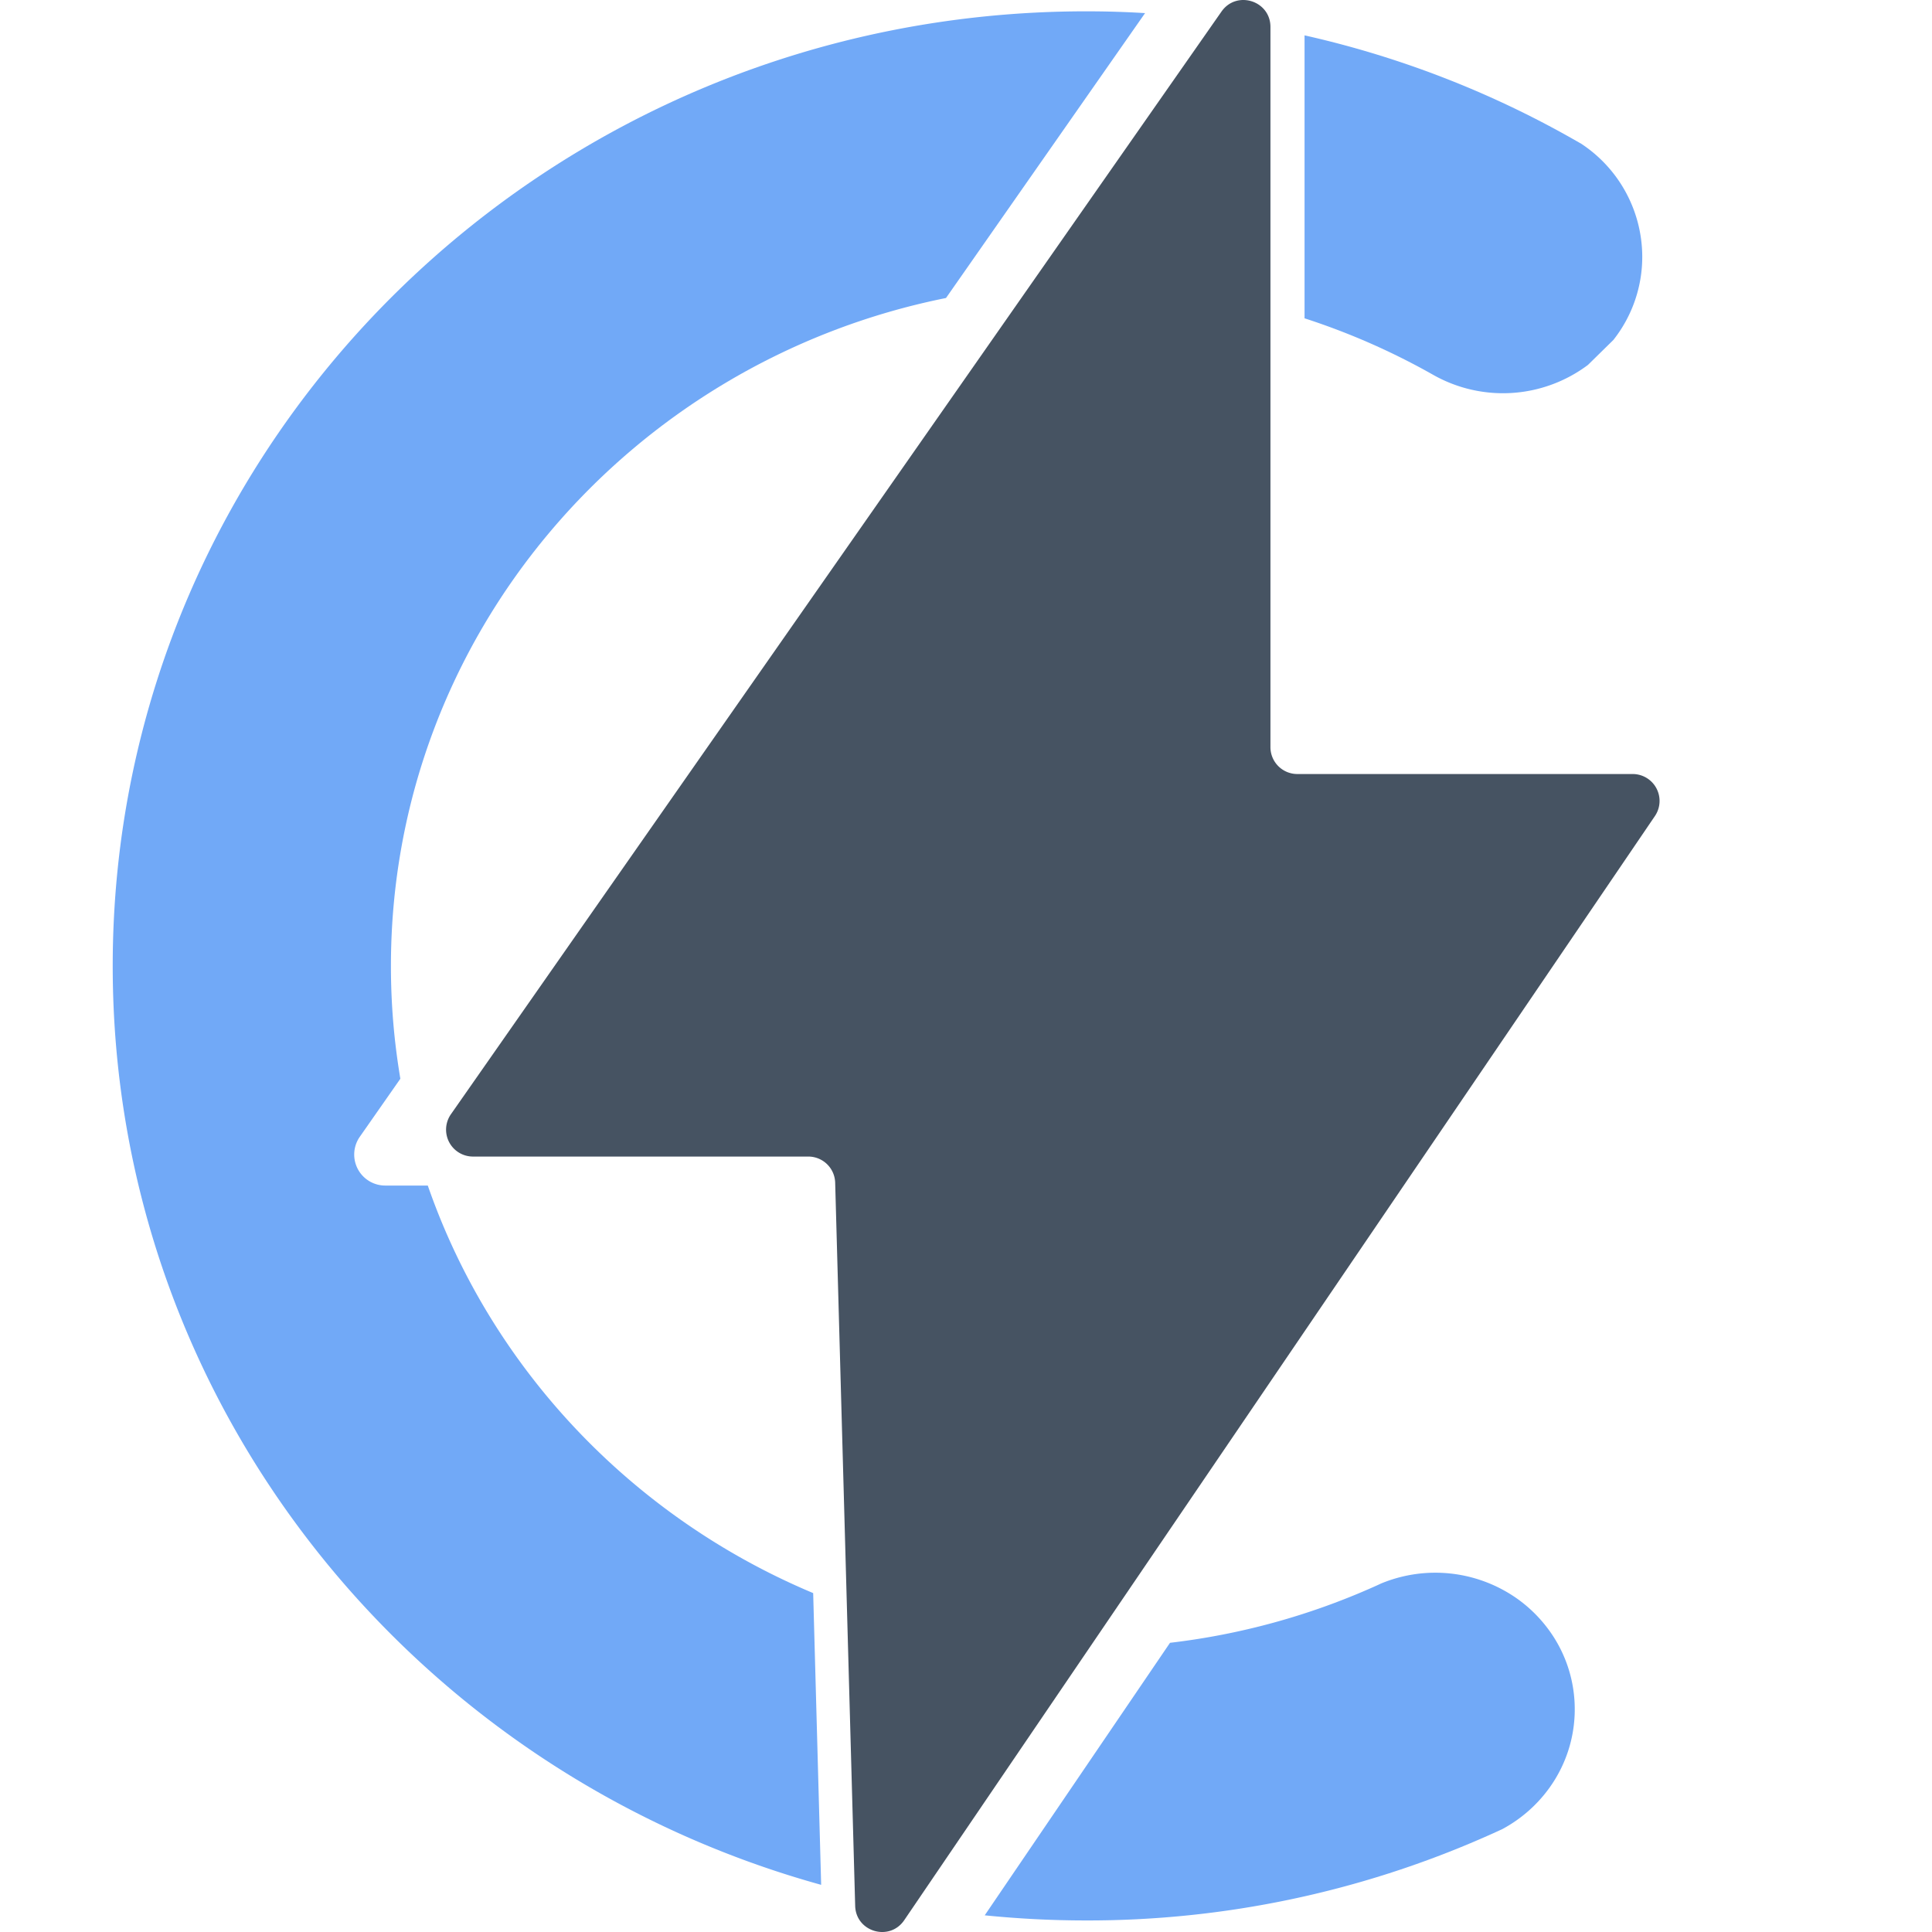 <svg id="Layer_1" data-name="Layer 1" xmlns="http://www.w3.org/2000/svg" viewBox="0 0 1024 1024"><defs><style>.cls-1{fill:#465362;}.cls-2{fill:#71a9f7;}</style></defs><title>mylogo</title><path class="cls-1" d="M428.41,613H250.7A14.26,14.26,0,0,1,239,590.57L647.42,6.12c8-11.43,25.94-5.78,25.94,8.16V396a14.25,14.25,0,0,0,14.25,14.25H865.35a14.26,14.26,0,0,1,11.79,22.27L479.26,1017.74c-7.78,11.44-25.66,6.21-26-7.62L442.66,626.85A14.25,14.25,0,0,0,428.41,613Z"/><path class="cls-2" d="M431,844.37c-95.67-40.1-170.52-118.75-204.26-216H204.17a16.44,16.44,0,0,1-13.47-25.85l21.5-30.77a357.3,357.3,0,0,1-5-59.8c0-174.62,126.29-320.31,294.2-354l105.51-151Q591.44,6,575.74,6c-285,0-516,226.52-516,506,0,231.68,158.8,427,375.49,487Z"/><path class="cls-2" d="M691.44,168.71a369.67,369.67,0,0,1,68.47,30.13,75.09,75.09,0,0,0,81.73-5.42l13.49-13.24a71.08,71.08,0,0,0,15.3-44.12,71.89,71.89,0,0,0-32.75-60.14l-.07,0q-4.17-2.4-8.38-4.74A519,519,0,0,0,691.44,18.74Z"/><path class="cls-2" d="M803.24,846.71a75.22,75.22,0,0,0-71.15-7.46.51.51,0,0,1-.17.07c-1.27.61-2.55,1.19-3.85,1.76a371.22,371.22,0,0,1-107.94,29.64l-98.21,144.44a534.55,534.55,0,0,0,53.82,2.72A522.53,522.53,0,0,0,786.87,973.7c3.16-1.37,6.3-2.8,9.42-4.25,22.86-12.3,38.36-36.12,38.36-63.5a71,71,0,0,0-13.4-41.58A73.53,73.53,0,0,0,803.24,846.71Z"/></svg>